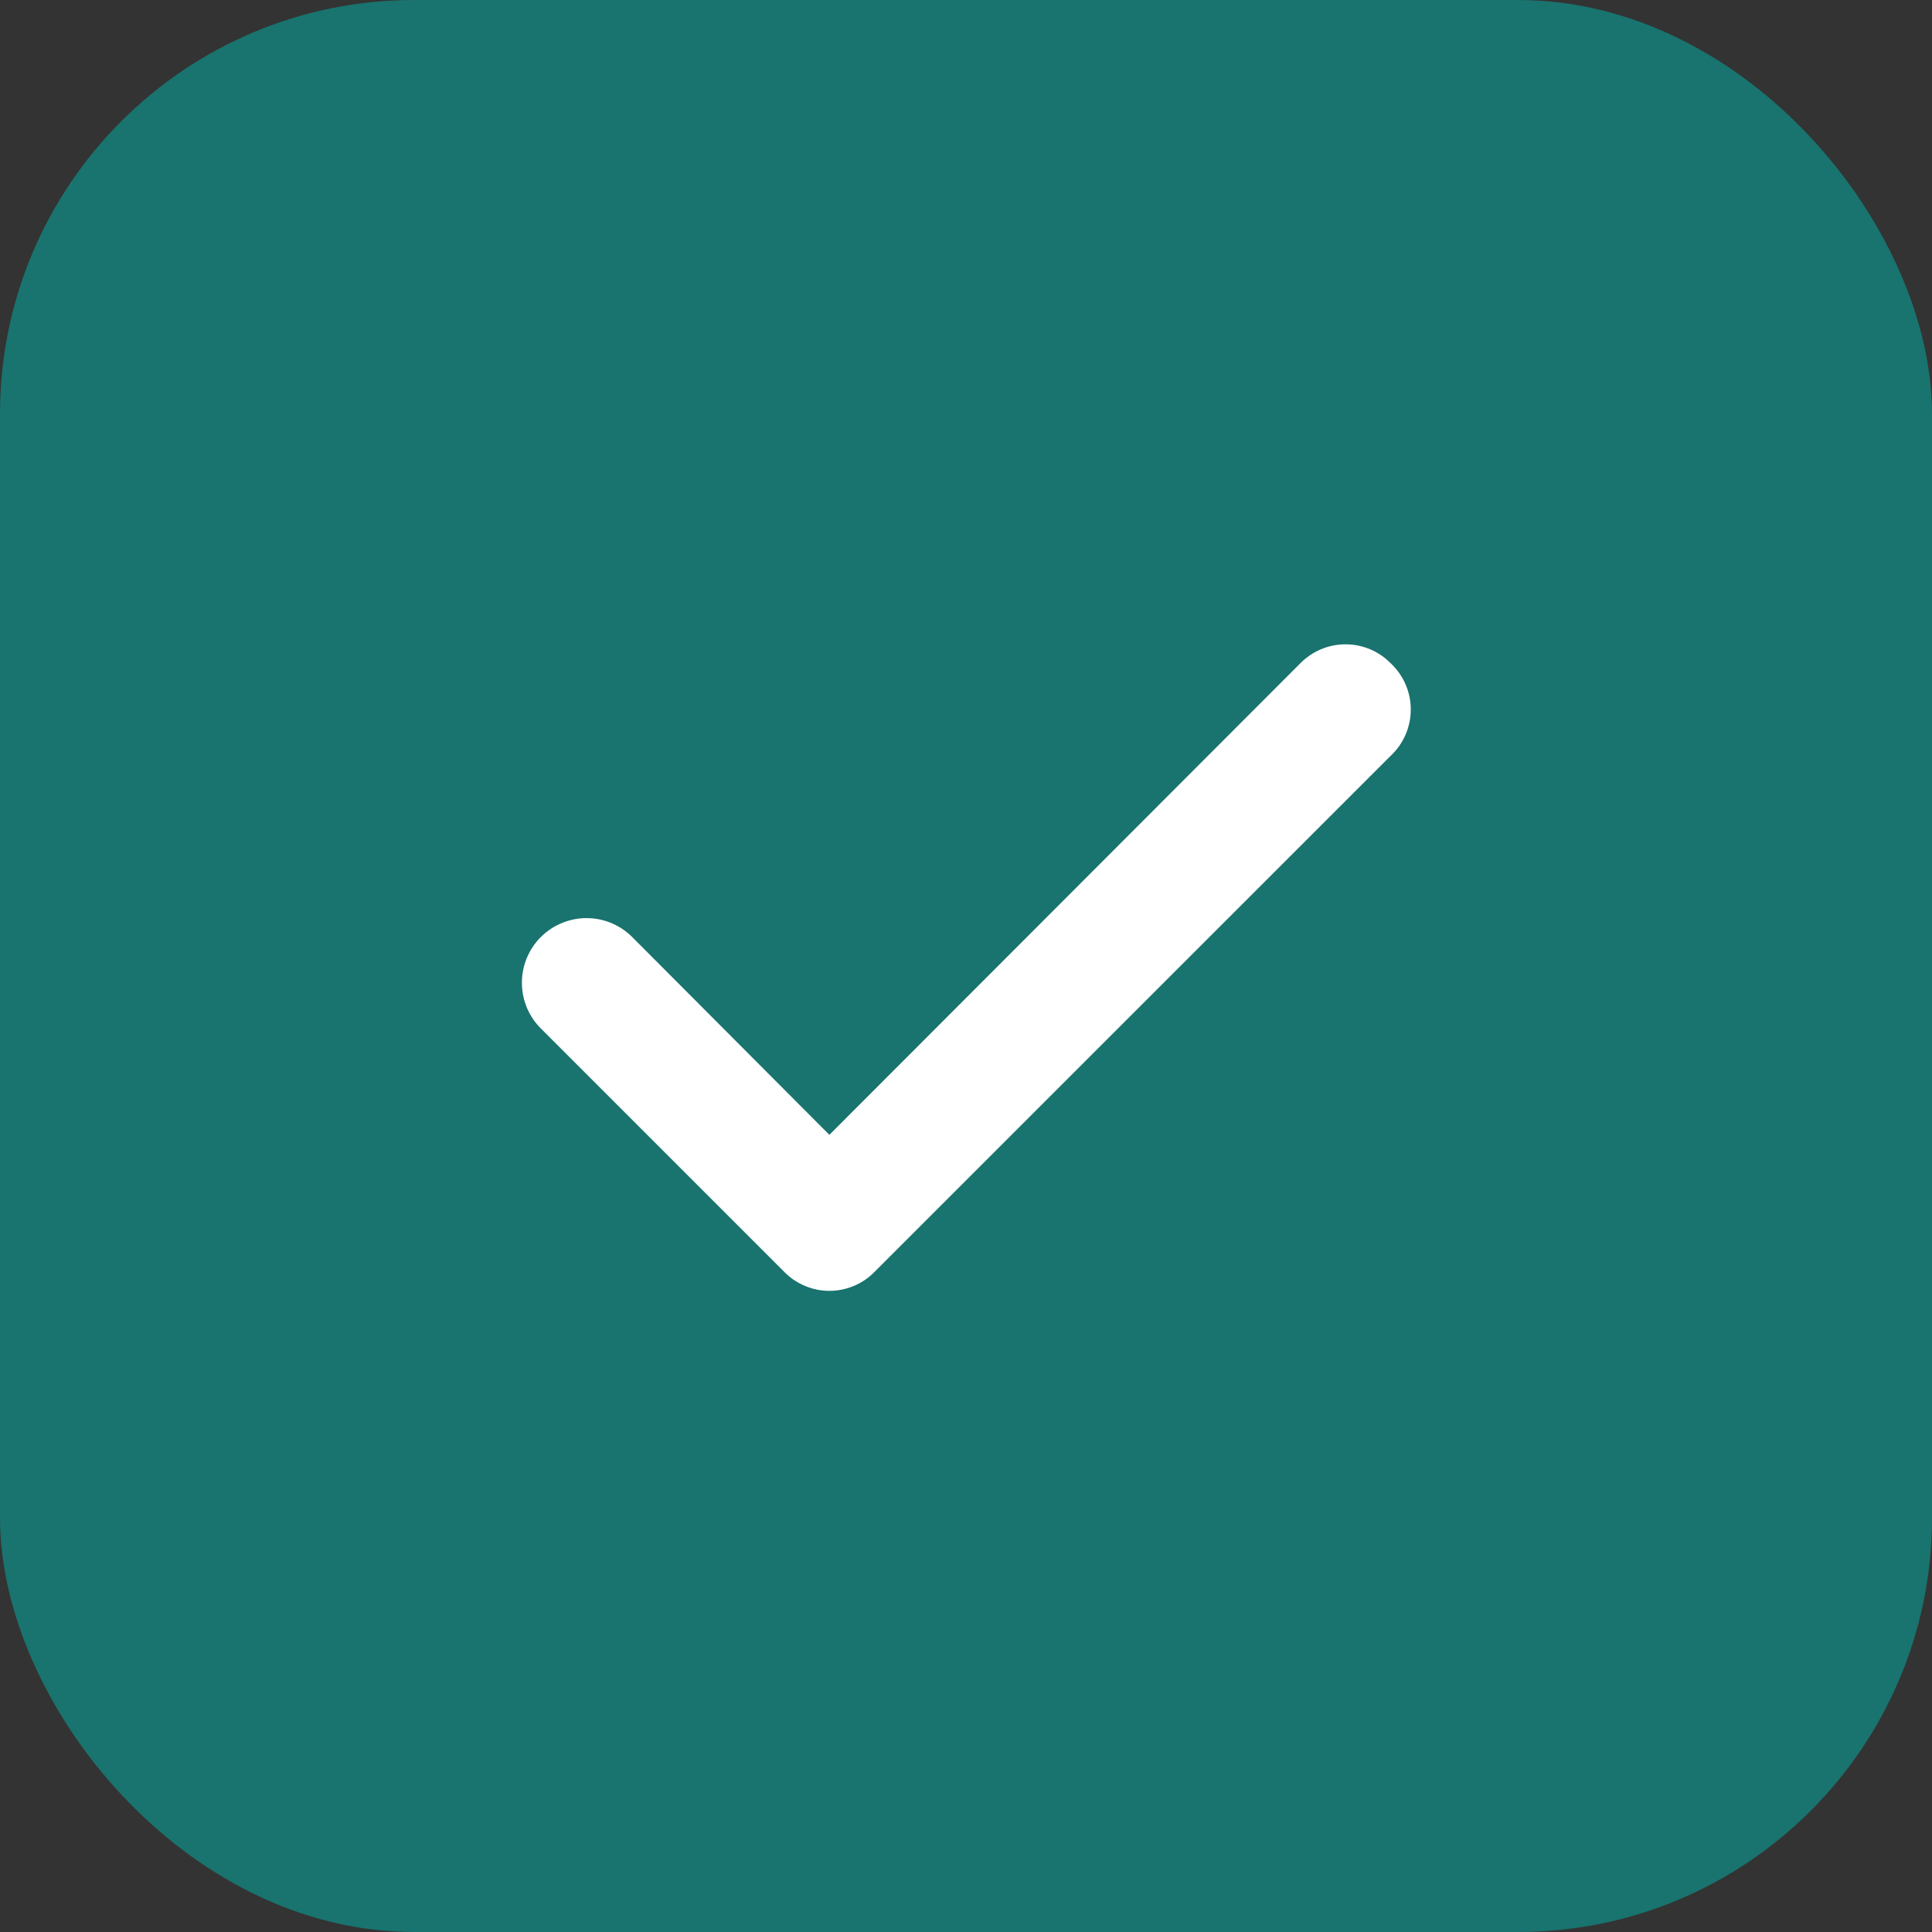 <?xml version="1.0" encoding="UTF-8"?> <svg xmlns="http://www.w3.org/2000/svg" width="28" height="28" viewBox="0 0 28 28" fill="none"><rect x="0" y="0" width="28" height="28" fill="#333333" stroke="none"/><rect width="28" height="28" rx="6" fill="#19736E"></rect><path d="M20.151 9.609C20.066 9.523 19.965 9.455 19.853 9.408C19.741 9.362 19.621 9.338 19.5 9.338C19.379 9.338 19.259 9.362 19.148 9.408C19.036 9.455 18.935 9.523 18.849 9.609L12.02 16.447L9.151 13.569C9.063 13.484 8.958 13.416 8.844 13.371C8.729 13.326 8.607 13.304 8.484 13.306C8.361 13.308 8.24 13.335 8.127 13.384C8.014 13.433 7.912 13.504 7.826 13.592C7.741 13.68 7.674 13.785 7.629 13.899C7.584 14.014 7.561 14.136 7.564 14.259C7.566 14.382 7.592 14.503 7.641 14.616C7.69 14.729 7.761 14.831 7.849 14.916L11.369 18.436C11.455 18.523 11.556 18.591 11.668 18.637C11.779 18.684 11.899 18.708 12.02 18.708C12.141 18.708 12.261 18.684 12.373 18.637C12.485 18.591 12.586 18.523 12.671 18.436L20.151 10.957C20.244 10.871 20.318 10.767 20.369 10.651C20.42 10.535 20.446 10.409 20.446 10.283C20.446 10.156 20.42 10.031 20.369 9.915C20.318 9.799 20.244 9.695 20.151 9.609Z" fill="white"></path></svg> 